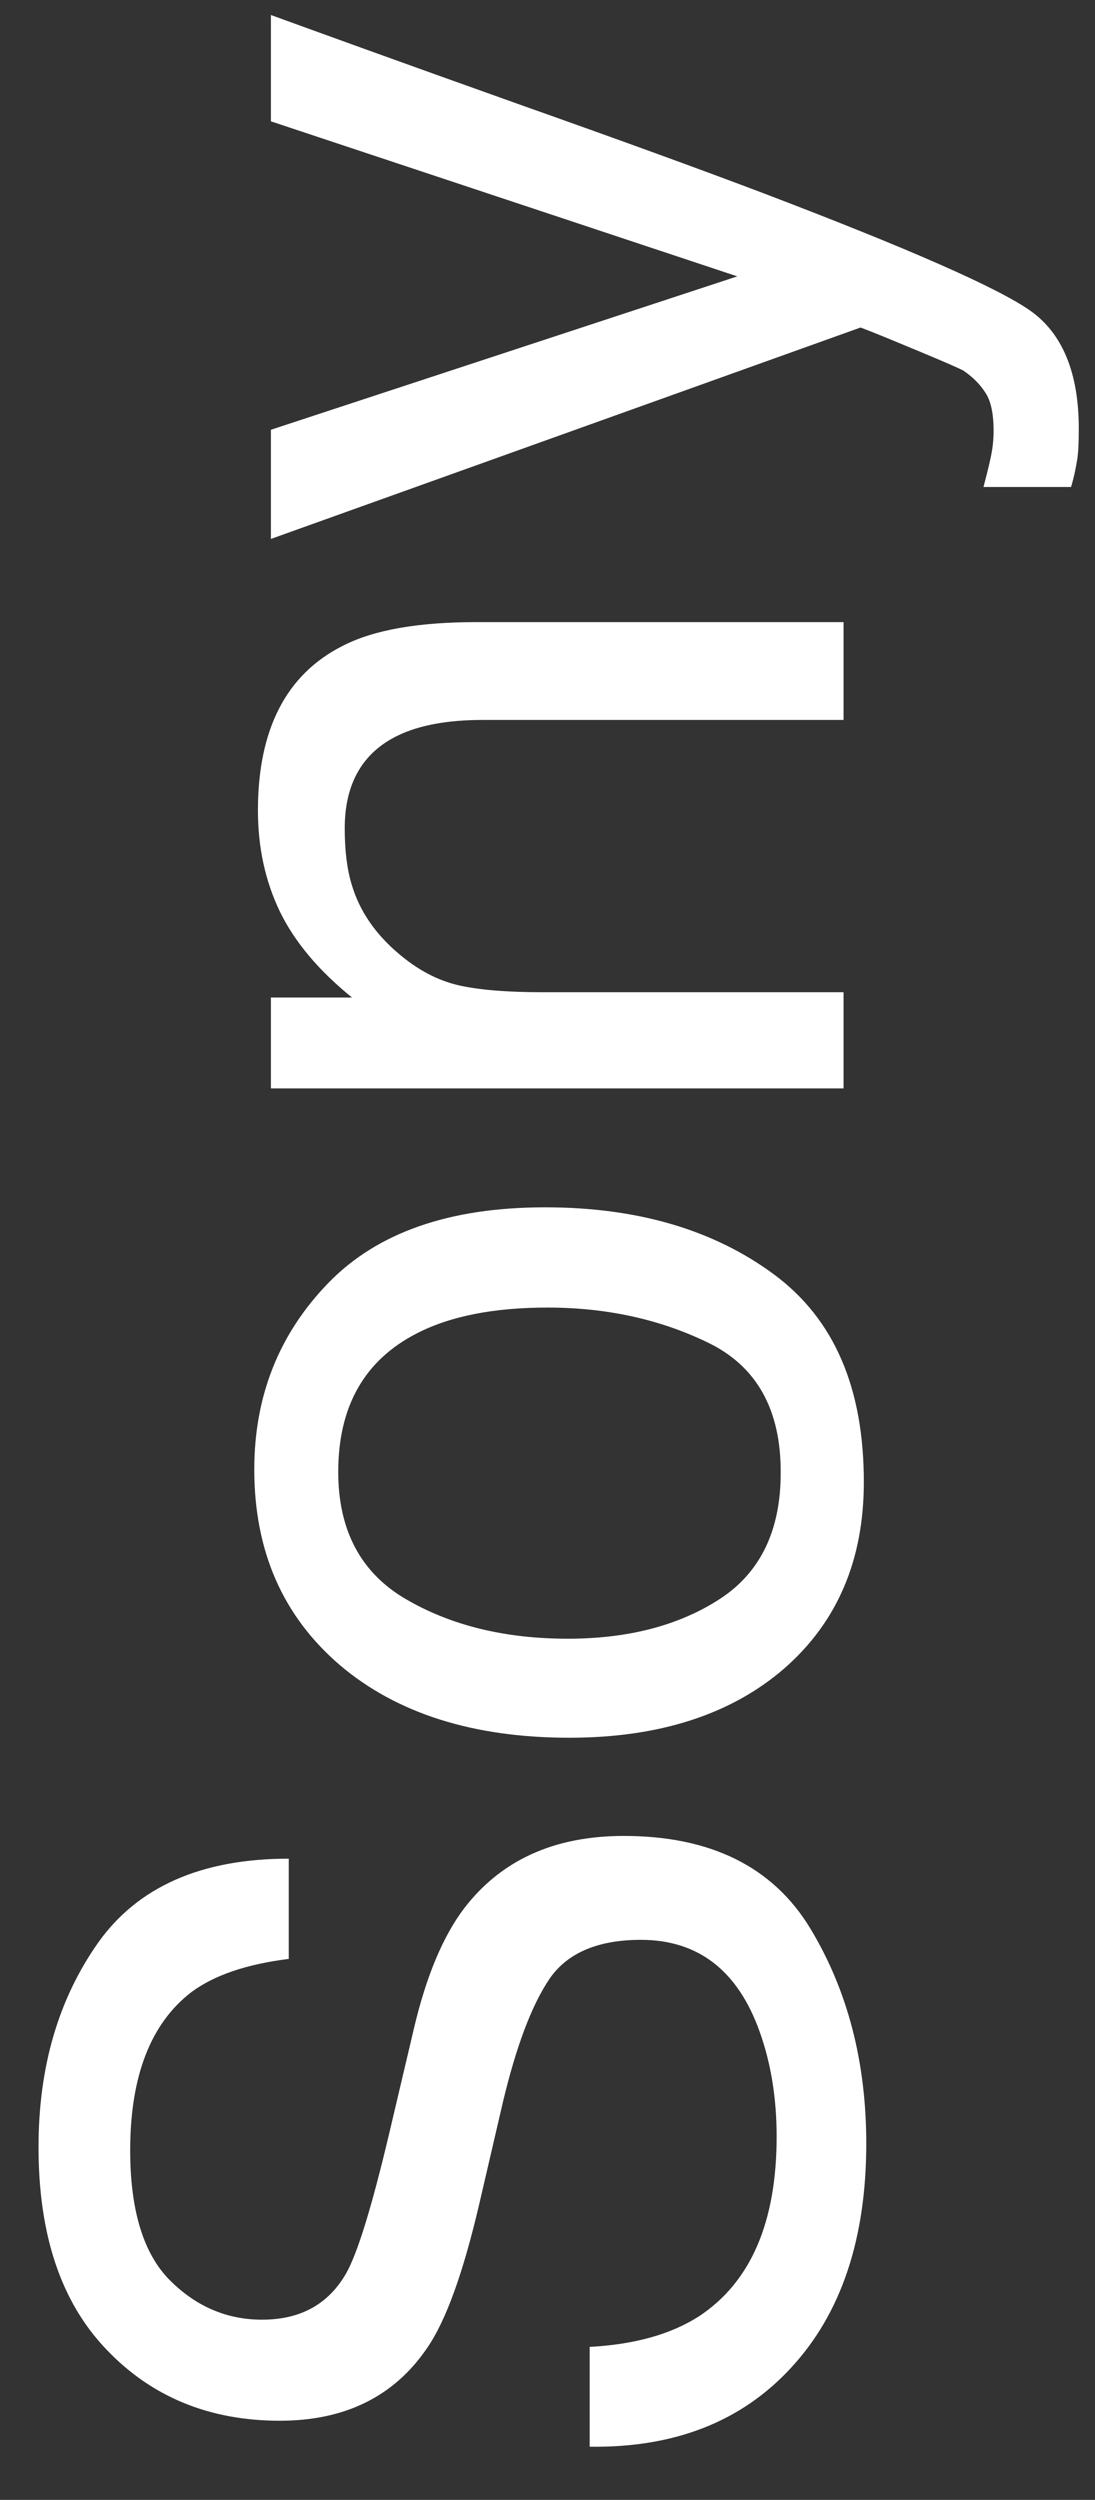 <?xml version="1.0" encoding="utf-8"?>
<svg version="1.1" id="Layer_1" xmlns="http://www.w3.org/2000/svg" xmlns:xlink="http://www.w3.org/1999/xlink" x="0px" y="0px"
	 viewBox="0 0 270 616" style="enable-background:new 0 0 270 616;" xml:space="preserve">
<rect x="0" y="0" width="270" height="616" fill="#333333" stroke="none"/>
<style type="text/css">
	.st0{enable-background:new    ;}
	.st1{fill:#FFFFFF;}
</style>
<g class="st0">
	<path class="st1" d="M145.5,578.3c11-0.6,19.9-3.1,26.8-7.5c12.8-8.4,19.2-23.2,19.2-44.3c0-9.5-1.4-18.1-4.2-25.9
		c-5.4-15.1-15.2-22.6-29.3-22.6c-10.5,0-18.1,3.2-22.5,9.6c-4.4,6.5-8.2,16.6-11.5,30.4l-5.9,25.4c-3.9,16.6-8.1,28.4-12.8,35.2
		c-8.1,11.9-20.2,17.9-36.3,17.9c-17.4,0-31.7-5.9-42.8-17.6C15,567.2,9.5,550.6,9.5,529.1c0-19.8,4.9-36.5,14.7-50.4
		c9.8-13.8,25.5-20.7,47-20.7v24.7c-10.4,1.3-18.3,4-23.9,8.1c-10.1,7.7-15.2,20.7-15.2,39.1c0,14.8,3.3,25.5,9.8,32
		c6.5,6.5,14.1,9.7,22.7,9.7c9.5,0,16.4-3.8,20.8-11.5c2.8-5,6.3-16.4,10.5-34.1l6.2-26.3c3-12.7,7.1-22.5,12.3-29.4
		c9.1-11.9,22.2-17.9,39.4-17.9c21.4,0,36.8,7.6,46,22.8c9.2,15.2,13.8,32.9,13.8,53c0,23.5-6.2,41.9-18.5,55.2
		c-12.2,13.3-28.8,19.8-49.7,19.5V578.3z"/>
	<path class="st1" d="M80.9,316.2c12.1-12.5,29.9-18.7,53.5-18.7c22.7,0,41.5,5.5,56.4,16.5S213,342,213,365.2
		c0,19.3-6.6,34.6-19.7,46c-13.1,11.3-30.8,17-52.9,17c-23.7,0-42.6-6-56.6-17.9c-14-12-21.1-28-21.1-48.2
		C62.7,344,68.8,328.7,80.9,316.2z M174.7,330.9c-11.9-5.8-25.1-8.7-39.7-8.7c-13.2,0-23.9,2.1-32.1,6.3c-13,6.6-19.5,18-19.5,34.2
		c0,14.3,5.5,24.8,16.6,31.3s24.4,9.8,40,9.8c15,0,27.5-3.3,37.5-9.8s15-16.9,15-31C192.6,347.4,186.6,336.7,174.7,330.9z"/>
	<path class="st1" d="M66.8,268.3v-22.5h20c-8.3-6.7-14.2-13.8-17.8-21.2c-3.6-7.5-5.4-15.8-5.4-24.9c0-20,7-33.6,21-40.6
		c7.6-3.9,18.6-5.8,32.8-5.8H208v24.1h-89c-8.6,0-15.6,1.3-20.8,3.8c-8.8,4.2-13.2,11.9-13.2,22.9c0,5.6,0.6,10.2,1.7,13.8
		c1.9,6.5,5.8,12.2,11.6,17.1c4.7,4,9.5,6.5,14.4,7.7c5,1.2,12.1,1.8,21.3,1.8h74v23.7H66.8z"/>
	<path class="st1" d="M66.8,29.9V3.7c9.1,3.3,29.7,10.8,62,22.3c24.3,8.6,44.1,15.8,59.4,21.6c36,13.7,58,23.4,65.9,29
		c7.9,5.6,11.9,15.3,11.9,29c0,3.3-0.1,5.9-0.4,7.7c-0.3,1.8-0.7,4-1.5,6.7h-21.6c1.1-4.1,1.8-7.1,2.1-8.9s0.4-3.5,0.4-4.9
		c0-4.4-0.7-7.6-2.2-9.7c-1.4-2.1-3.2-3.8-5.3-5.2c-0.7-0.4-4.3-2-10.8-4.7c-6.5-2.7-11.3-4.7-14.5-5.9L66.8,132.8v-26.9l115-37.8
		L66.8,29.9z"/>
</g>
</svg>
